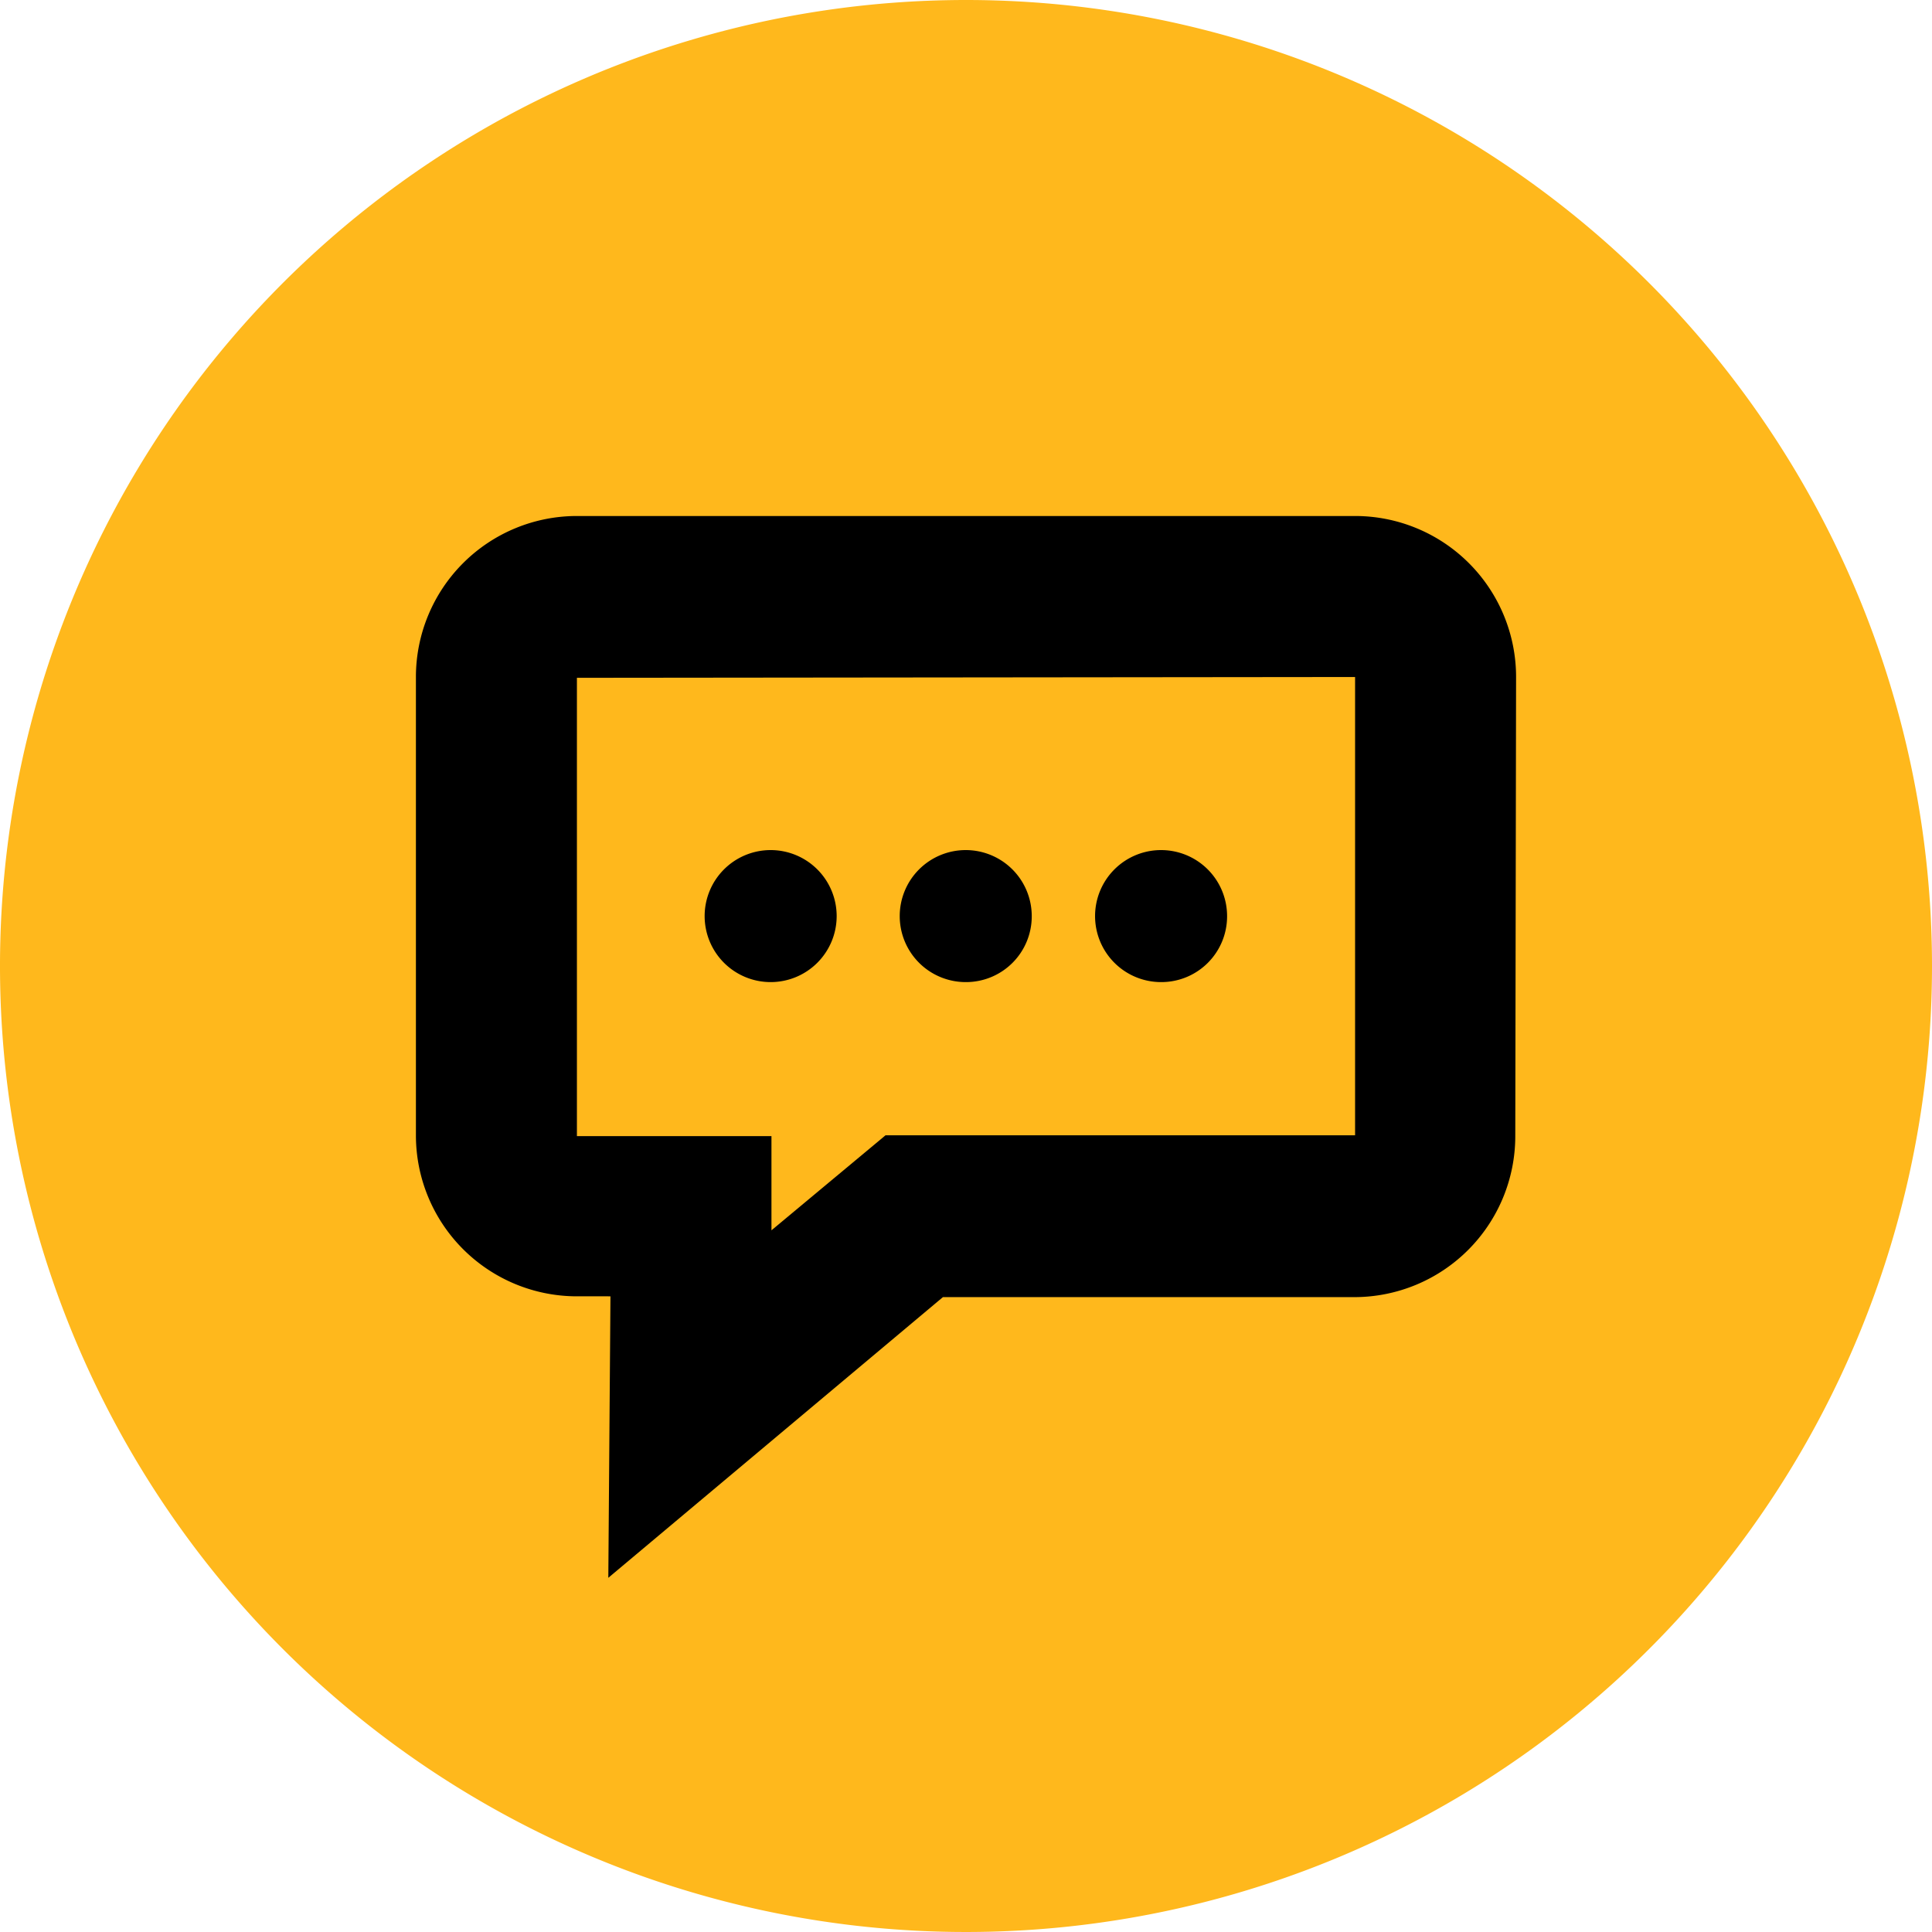 <?xml version="1.0" encoding="UTF-8"?> <svg xmlns="http://www.w3.org/2000/svg" viewBox="0 0 72 72"><defs><style>.cls-1{fill:#ffb81c;}</style></defs><title>SMS</title><g id="Layer_2" data-name="Layer 2"><g id="Layer_3" data-name="Layer 3"><circle cx="36" cy="36" r="29.84"></circle><path class="cls-1" d="M21.5,25.26l0,17.08,4.25,0h3l0,3.51L33,42.31H50.5l0-17.08ZM28.73,36.6a2.46,2.46,0,1,1,2.45-2.45A2.46,2.46,0,0,1,28.73,36.6Zm7.27,0a2.46,2.46,0,1,1,2.45-2.45A2.45,2.45,0,0,1,36,36.6Zm7.27,0a2.46,2.46,0,1,1,2.46-2.45A2.45,2.45,0,0,1,43.27,36.6Z"></path><path class="cls-1" d="M36,0A36,36,0,1,0,72,36,36,36,0,0,0,36,0ZM56.47,42.34a6,6,0,0,1-6,6H35.14L22.67,58.8l.08-10.49H21.5a6,6,0,0,1-6-6V25.23a6,6,0,0,1,6-6h29a6,6,0,0,1,6,6Z"></path></g></g></svg> 